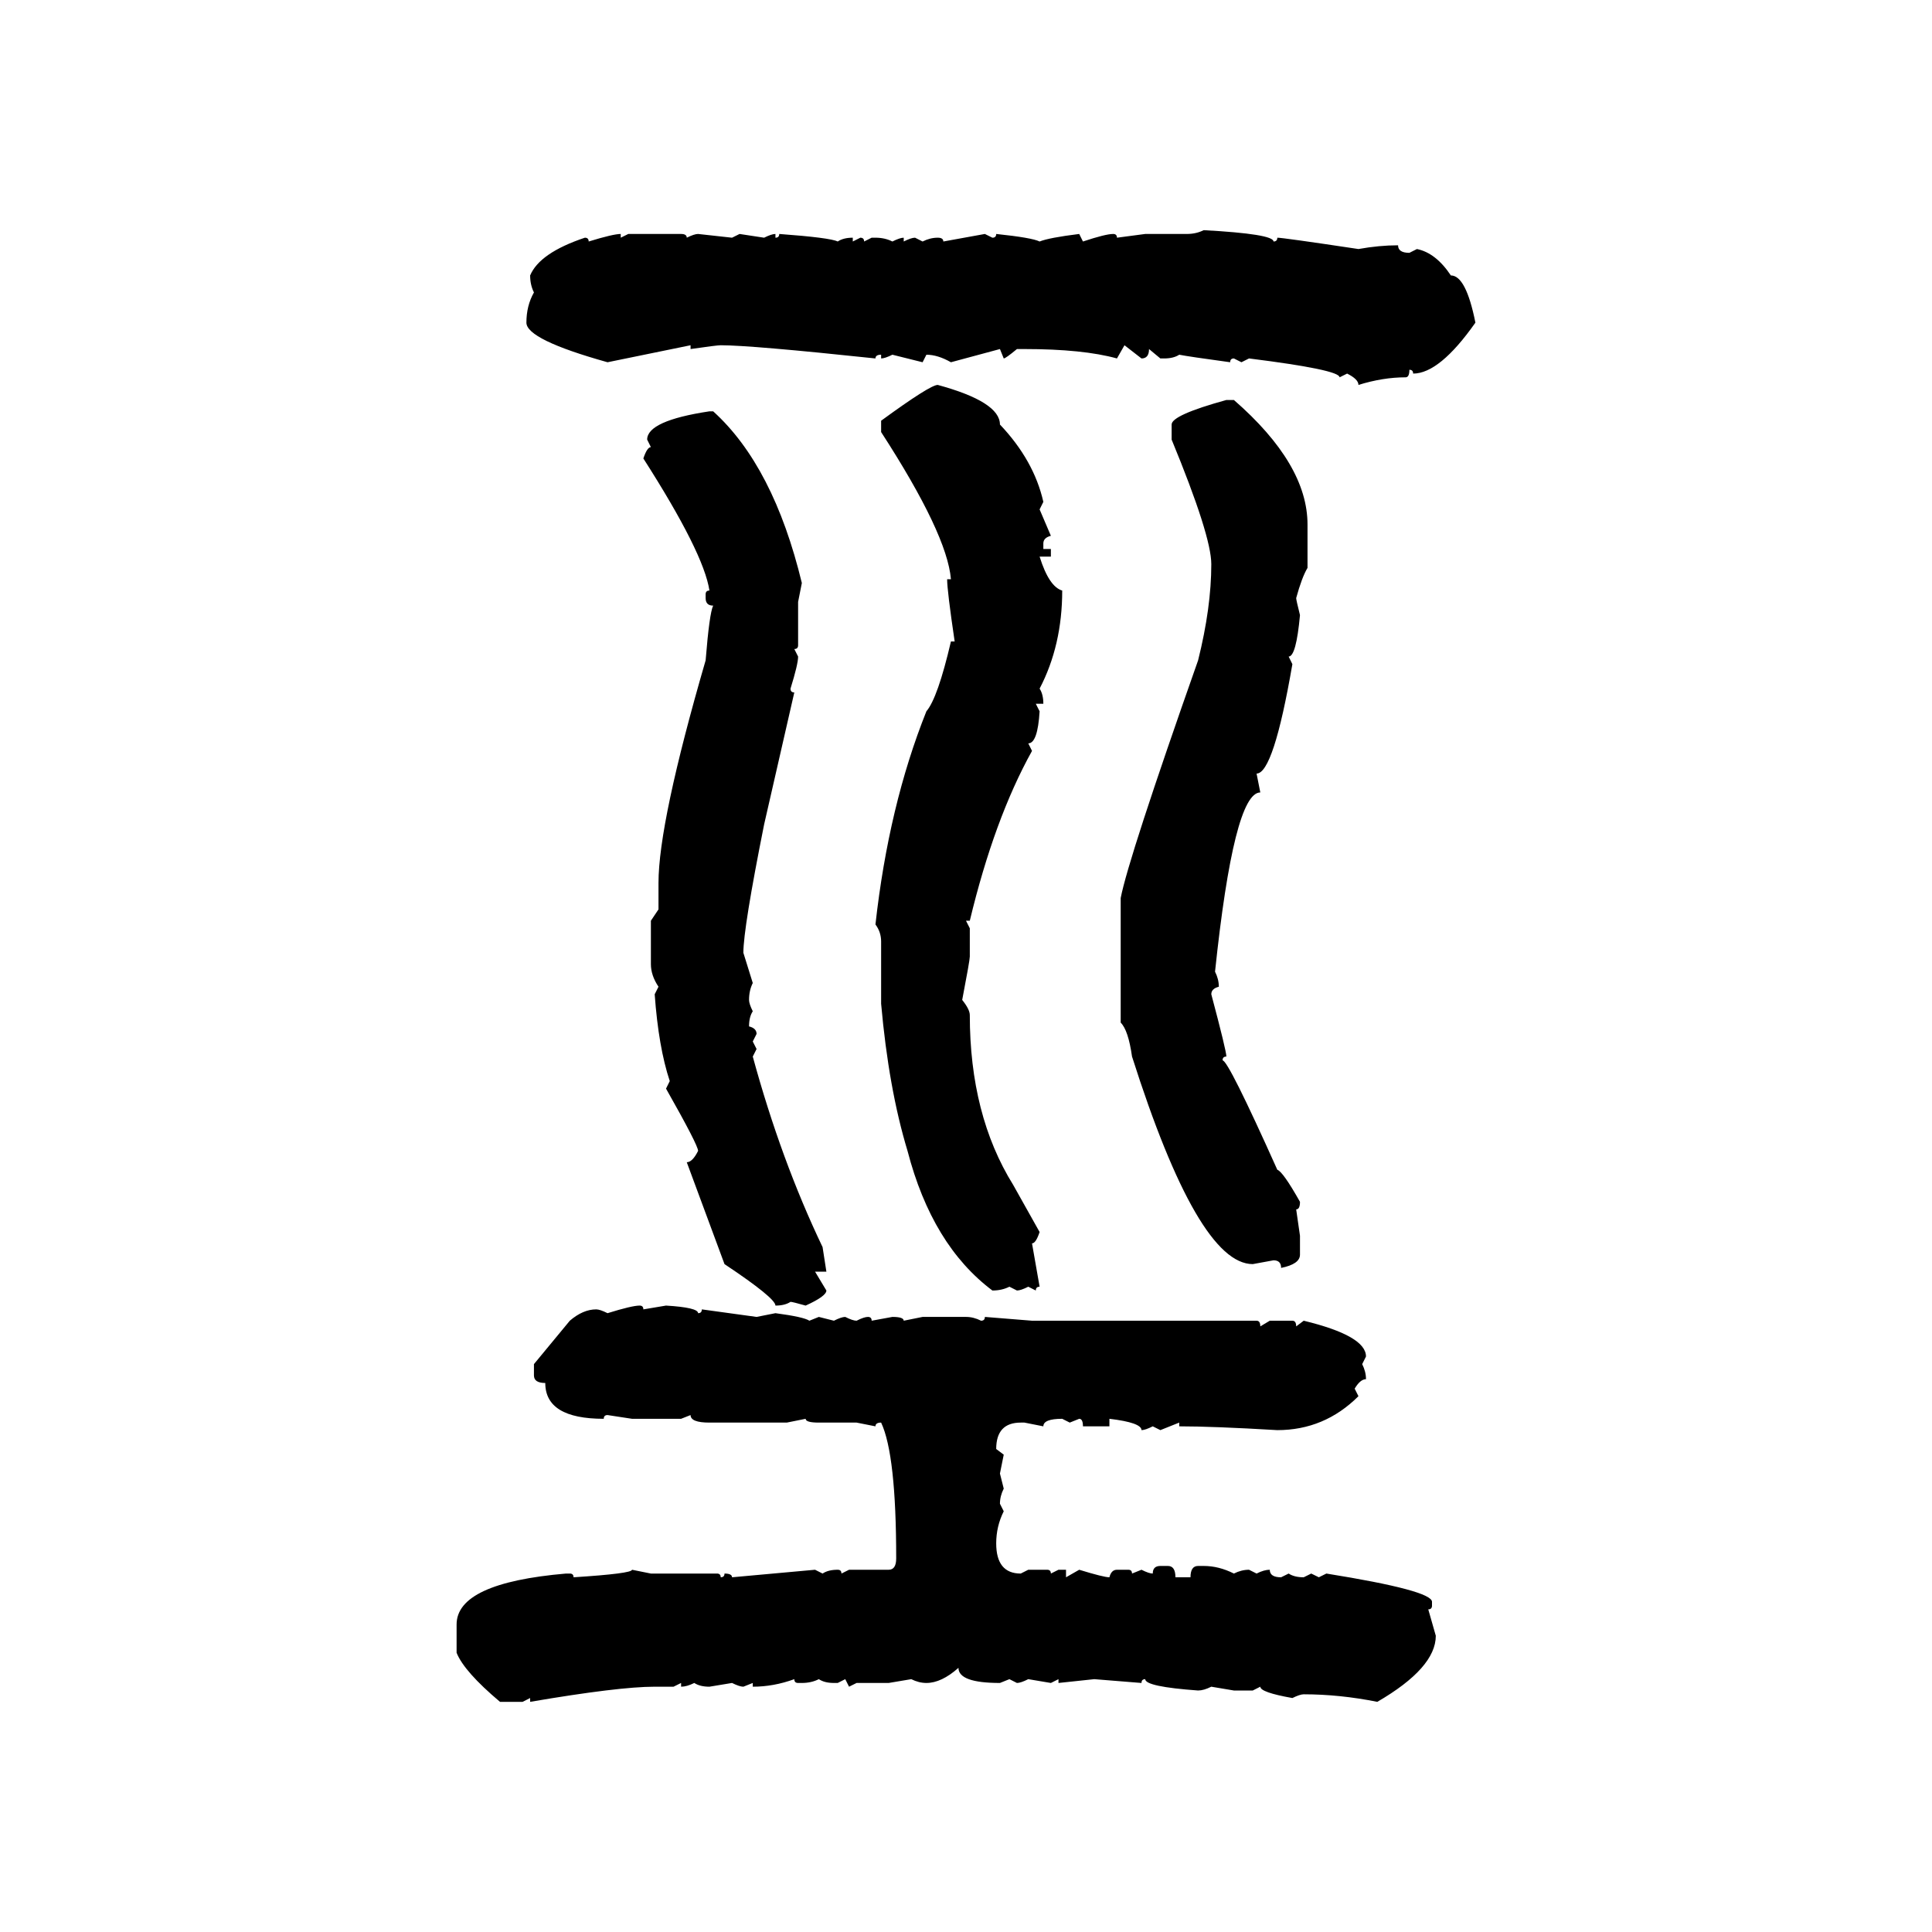 <svg xmlns="http://www.w3.org/2000/svg" xmlns:xlink="http://www.w3.org/1999/xlink" width="300" height="300"><path d="M186.91 35.74L186.91 35.74Q197.75 36.33 197.75 37.50L197.75 37.50Q198.34 37.50 198.34 36.91L198.34 36.91Q199.22 36.91 210.94 38.67L210.94 38.67Q214.16 38.09 217.09 38.09L217.09 38.09Q217.09 39.26 218.85 39.26L218.85 39.26L220.02 38.67Q222.95 39.26 225.29 42.77L225.29 42.77Q227.64 42.77 229.10 50.10L229.10 50.10Q223.54 58.01 219.43 58.01L219.43 58.01Q219.43 57.42 218.85 57.42L218.85 57.42Q218.85 58.59 218.26 58.59L218.26 58.59Q214.75 58.59 210.94 59.77L210.94 59.77Q210.94 58.89 209.18 58.01L209.18 58.01L208.01 58.59Q208.01 57.42 193.95 55.66L193.95 55.66L192.77 56.25L191.60 55.66Q191.02 55.66 191.02 56.25L191.02 56.25Q184.57 55.37 183.11 55.08L183.11 55.08Q182.23 55.66 180.76 55.66L180.76 55.66L180.18 55.66L178.42 54.20Q178.42 55.66 177.25 55.66L177.25 55.66L174.61 53.61L173.44 55.66Q168.16 54.20 159.08 54.20L159.08 54.20L157.91 54.20Q156.15 55.66 155.86 55.66L155.86 55.66L155.27 54.20L147.66 56.25Q145.61 55.08 143.85 55.08L143.85 55.08L143.26 56.25L138.57 55.08Q137.40 55.66 136.82 55.66L136.82 55.66L136.82 55.08Q135.94 55.08 135.94 55.66L135.94 55.66Q116.60 53.61 111.91 53.61L111.91 53.61Q111.33 53.61 107.23 54.20L107.23 54.20L107.23 53.61L94.34 56.25Q81.74 52.73 81.74 50.10L81.74 50.10Q81.74 47.46 82.91 45.41L82.91 45.41Q82.32 44.24 82.32 42.77L82.32 42.77Q83.79 39.26 90.82 36.91L90.82 36.91Q91.41 36.91 91.41 37.50L91.41 37.50Q95.21 36.33 96.39 36.33L96.39 36.33L96.39 36.91L97.56 36.33L105.76 36.33Q106.64 36.33 106.64 36.91L106.64 36.91Q107.81 36.33 108.40 36.33L108.40 36.33L113.67 36.91L114.84 36.33L118.65 36.91Q119.82 36.33 120.41 36.33L120.41 36.33L120.41 36.91Q121.00 36.91 121.00 36.33L121.00 36.33Q128.91 36.91 130.08 37.50L130.08 37.50Q130.96 36.91 132.42 36.91L132.42 36.91L132.42 37.50L133.59 36.91Q134.18 36.91 134.18 37.50L134.18 37.50L135.35 36.91L135.94 36.91Q137.40 36.91 138.57 37.50L138.57 37.50Q139.75 36.91 140.33 36.91L140.33 36.91L140.33 37.50Q141.50 36.91 142.09 36.91L142.09 36.91L143.26 37.50Q144.43 36.91 145.61 36.91L145.61 36.91Q146.48 36.91 146.48 37.50L146.48 37.50L152.93 36.33L154.10 36.91Q154.69 36.91 154.69 36.33L154.69 36.33Q160.25 36.91 161.43 37.50L161.43 37.50Q162.89 36.91 167.58 36.33L167.58 36.33L168.16 37.50Q171.68 36.33 172.85 36.33L172.85 36.33Q173.44 36.33 173.44 36.91L173.44 36.91L177.83 36.33L184.28 36.33Q185.74 36.33 186.91 35.74ZM145.61 59.77L145.61 59.77Q155.27 62.40 155.27 65.92L155.27 65.92Q160.55 71.48 162.01 77.93L162.01 77.93L161.43 79.10L163.18 83.20Q162.01 83.50 162.01 84.38L162.01 84.38L162.01 85.25L163.18 85.25L163.18 86.43L161.43 86.43Q162.89 91.11 164.94 91.70L164.94 91.70Q164.94 100.20 161.43 106.93L161.43 106.93Q162.01 107.81 162.01 109.28L162.01 109.28L160.84 109.28L161.43 110.45Q161.13 115.43 159.67 115.43L159.67 115.43L160.25 116.60Q154.39 127.15 150.59 142.97L150.59 142.97L150 142.97L150.59 144.14L150.59 148.54Q150.59 149.12 149.41 155.27L149.41 155.27Q150.59 156.74 150.59 157.62L150.59 157.62Q150.59 173.14 157.32 183.98L157.32 183.98L161.43 191.31Q160.84 193.07 160.25 193.07L160.25 193.07L161.43 199.80Q160.84 199.80 160.84 200.39L160.84 200.39L159.67 199.80Q158.50 200.39 157.91 200.39L157.91 200.39L156.74 199.80Q155.57 200.39 154.10 200.39L154.10 200.39Q144.73 193.36 140.92 178.71L140.92 178.71Q137.99 169.04 136.82 155.86L136.82 155.86L136.82 146.19Q136.82 144.73 135.94 143.55L135.94 143.55Q137.99 125.10 143.85 110.45L143.85 110.45Q145.61 108.40 147.66 99.61L147.66 99.61L148.24 99.61Q147.07 91.70 147.07 89.94L147.07 89.94L147.66 89.94Q147.07 82.91 136.82 67.09L136.82 67.09L136.82 65.33Q144.43 59.77 145.61 59.77ZM190.43 62.11L190.43 62.11L191.60 62.11Q203.03 72.07 203.03 81.45L203.03 81.45L203.03 88.18Q202.15 89.65 201.27 92.87L201.27 92.87Q201.27 93.16 201.86 95.51L201.86 95.51Q201.27 101.95 200.10 101.95L200.10 101.95L200.68 103.13Q197.75 120.12 195.12 120.12L195.12 120.12L195.70 123.05Q191.60 123.05 188.67 150.88L188.67 150.88Q189.26 152.05 189.26 153.22L189.26 153.22Q188.09 153.52 188.09 154.39L188.09 154.39Q190.43 163.18 190.43 164.06L190.43 164.06Q189.84 164.06 189.84 164.65L189.84 164.65Q190.72 164.65 198.34 181.64L198.34 181.64Q199.22 181.93 201.86 186.62L201.86 186.62Q201.86 187.79 201.27 187.79L201.27 187.79L201.86 191.89L201.86 194.82Q201.86 196.29 198.93 196.88L198.93 196.88Q198.93 195.70 197.75 195.70L197.75 195.70L194.53 196.29Q186.04 196.29 175.78 164.06L175.78 164.06Q175.20 159.96 174.02 158.79L174.02 158.79L174.02 139.45Q175.20 133.30 186.04 102.54L186.04 102.54Q188.09 94.34 188.09 87.60L188.09 87.60Q188.09 83.20 181.93 68.26L181.93 68.26L181.93 65.92Q181.93 64.45 190.43 62.11ZM110.16 63.87L110.16 63.87L110.74 63.87Q120.12 72.36 124.51 90.53L124.51 90.53L123.93 93.46L123.93 100.20Q123.93 100.78 123.34 100.78L123.34 100.78L123.93 101.95Q123.93 103.13 122.75 106.93L122.75 106.93Q122.75 107.52 123.34 107.52L123.34 107.52L118.65 128.03Q115.43 144.14 115.43 147.95L115.43 147.95L116.89 152.64Q116.31 153.81 116.31 155.27L116.31 155.27Q116.31 155.86 116.89 157.03L116.89 157.03Q116.31 157.91 116.31 159.38L116.31 159.38Q117.48 159.67 117.48 160.55L117.48 160.55L116.89 161.72L117.48 162.89L116.89 164.06Q121.29 180.18 127.73 193.65L127.73 193.65L128.32 197.46L126.56 197.46L128.32 200.39Q128.32 201.27 125.10 202.73L125.10 202.73Q123.05 202.15 122.75 202.15L122.75 202.15Q121.88 202.73 120.41 202.73L120.41 202.73Q120.41 201.56 112.50 196.29L112.50 196.29L106.64 180.47Q107.52 180.47 108.40 178.71L108.40 178.71Q108.40 177.83 103.42 169.04L103.42 169.04L104.00 167.87Q102.25 162.60 101.66 154.39L101.66 154.39L102.25 153.22Q101.07 151.46 101.07 149.71L101.07 149.71L101.07 142.97L102.25 141.21L102.25 137.11Q102.25 127.73 109.57 102.54L109.57 102.54Q110.16 95.21 110.74 94.04L110.74 94.04Q109.57 94.04 109.57 92.87L109.57 92.87L109.57 92.29Q109.57 91.70 110.16 91.70L110.16 91.70Q109.28 85.84 99.90 71.19L99.90 71.19Q100.49 69.43 101.07 69.43L101.07 69.43L100.49 68.26Q100.49 65.33 110.16 63.87ZM99.32 202.73L99.32 202.73Q99.90 202.73 99.90 203.32L99.90 203.32L103.42 202.73Q108.40 203.03 108.40 203.91L108.40 203.91Q108.98 203.91 108.98 203.32L108.98 203.32L117.48 204.49L120.41 203.91Q124.80 204.49 125.68 205.08L125.68 205.08L127.15 204.49L129.49 205.08Q130.66 204.49 131.25 204.49L131.25 204.49Q132.42 205.08 133.01 205.08L133.01 205.08Q134.18 204.49 134.77 204.49L134.77 204.49Q135.35 204.49 135.35 205.08L135.35 205.08L138.57 204.49Q140.33 204.49 140.33 205.08L140.33 205.08L143.26 204.49L150 204.49Q151.17 204.49 152.34 205.08L152.34 205.08Q152.93 205.08 152.93 204.49L152.93 204.49L160.25 205.08L195.12 205.08Q195.70 205.08 195.70 205.96L195.70 205.96L197.17 205.08L200.68 205.08Q201.27 205.08 201.27 205.96L201.27 205.96L202.44 205.08Q212.11 207.42 212.11 210.64L212.11 210.64L211.52 211.82Q212.11 212.99 212.11 214.16L212.11 214.16Q211.23 214.16 210.35 215.63L210.35 215.63L210.94 216.80Q205.66 222.07 198.34 222.07L198.34 222.07Q188.38 221.48 183.11 221.48L183.11 221.48L183.11 220.90L180.18 222.07L179.00 221.48Q177.83 222.07 177.25 222.07L177.25 222.07Q177.25 220.90 172.27 220.31L172.27 220.31L172.27 221.48L168.16 221.48Q168.16 220.31 167.58 220.31L167.58 220.31L166.11 220.90L164.94 220.31Q162.01 220.31 162.01 221.48L162.01 221.48L159.08 220.90L158.50 220.90Q154.69 220.90 154.69 225L154.69 225L155.86 225.88L155.27 228.81L155.86 231.15Q155.27 232.32 155.27 233.50L155.27 233.50L155.86 234.67Q154.69 237.01 154.69 239.65L154.69 239.65Q154.69 244.34 158.50 244.34L158.50 244.34L159.67 243.75L162.60 243.75Q163.18 243.75 163.18 244.34L163.18 244.34L164.36 243.75L165.53 243.75L165.53 244.92L167.58 243.75Q171.39 244.92 172.27 244.92L172.27 244.92Q172.56 243.75 173.44 243.75L173.44 243.75L175.20 243.75Q175.78 243.75 175.78 244.34L175.78 244.34L177.25 243.75Q178.42 244.34 179.00 244.34L179.00 244.34Q179.00 243.16 180.18 243.16L180.18 243.16L181.35 243.16Q182.52 243.16 182.52 244.92L182.52 244.92L184.86 244.92Q184.86 243.16 186.04 243.16L186.04 243.16L186.91 243.16Q189.26 243.16 191.60 244.34L191.60 244.34Q192.77 243.75 193.95 243.75L193.95 243.75L195.12 244.34Q196.29 243.75 197.17 243.75L197.17 243.75Q197.17 244.92 198.93 244.92L198.93 244.92L200.10 244.34Q200.98 244.92 202.44 244.92L202.44 244.92L203.61 244.34L204.79 244.92L205.96 244.34Q222.36 246.97 222.36 248.73L222.36 248.73L222.36 249.32Q222.36 249.90 221.78 249.90L221.78 249.90L222.95 254.00Q222.95 258.98 213.87 264.26L213.87 264.26Q208.01 263.09 202.44 263.09L202.44 263.09Q201.86 263.09 200.68 263.67L200.68 263.67Q195.70 262.79 195.70 261.91L195.70 261.91L194.53 262.50L191.60 262.50L188.09 261.91Q186.91 262.50 186.04 262.50L186.04 262.50Q177.83 261.91 177.83 260.74L177.83 260.74Q177.25 260.74 177.25 261.33L177.25 261.33L169.92 260.74L164.36 261.33L164.36 260.74L163.18 261.33L159.67 260.74Q158.50 261.33 157.91 261.33L157.91 261.33L156.74 260.74L155.27 261.33Q148.83 261.33 148.83 258.98L148.83 258.98Q146.19 261.33 143.85 261.33L143.85 261.33Q142.68 261.33 141.50 260.74L141.50 260.74L137.99 261.33L133.01 261.33L131.84 261.91L131.25 260.74L130.08 261.33L129.49 261.33Q128.03 261.33 127.15 260.74L127.15 260.74Q125.98 261.33 124.51 261.33L124.51 261.33L123.93 261.33Q123.34 261.33 123.34 260.74L123.34 260.74Q120.12 261.91 116.89 261.91L116.89 261.91L116.89 261.33L115.43 261.91Q114.84 261.91 113.67 261.33L113.67 261.33L110.16 261.91Q108.69 261.91 107.81 261.33L107.81 261.33Q106.64 261.91 105.76 261.91L105.76 261.91L105.76 261.33L104.59 261.91L101.66 261.91Q96.09 261.91 82.32 264.26L82.32 264.26L82.32 263.67L81.15 264.26L77.64 264.26Q72.07 259.57 70.90 256.64L70.90 256.64L70.90 252.25Q70.90 245.80 87.89 244.34L87.89 244.34L88.48 244.34Q89.06 244.34 89.06 244.92L89.06 244.92Q98.14 244.34 98.14 243.75L98.14 243.75L101.07 244.34L111.33 244.34Q111.91 244.34 111.91 244.92L111.91 244.92Q112.50 244.92 112.50 244.34L112.50 244.34Q113.67 244.34 113.67 244.92L113.67 244.92L126.56 243.75L127.73 244.34Q128.61 243.75 130.08 243.75L130.08 243.75Q130.66 243.75 130.66 244.34L130.66 244.34L131.84 243.75L137.99 243.75Q139.16 243.75 139.16 241.99L139.16 241.99Q139.16 225.88 136.82 220.90L136.82 220.90Q135.94 220.90 135.94 221.48L135.94 221.48L133.01 220.90L127.15 220.90Q125.10 220.90 125.10 220.31L125.10 220.31L122.17 220.90L110.16 220.90Q107.23 220.90 107.23 219.73L107.23 219.73L105.76 220.31L98.14 220.31L94.34 219.73Q93.75 219.73 93.75 220.31L93.75 220.31Q84.67 220.31 84.67 214.75L84.67 214.75Q82.91 214.75 82.91 213.57L82.91 213.57L82.91 211.82L88.48 205.08Q90.53 203.32 92.58 203.32L92.58 203.32Q93.16 203.32 94.34 203.91L94.34 203.91Q98.14 202.73 99.32 202.73Z"/></svg>